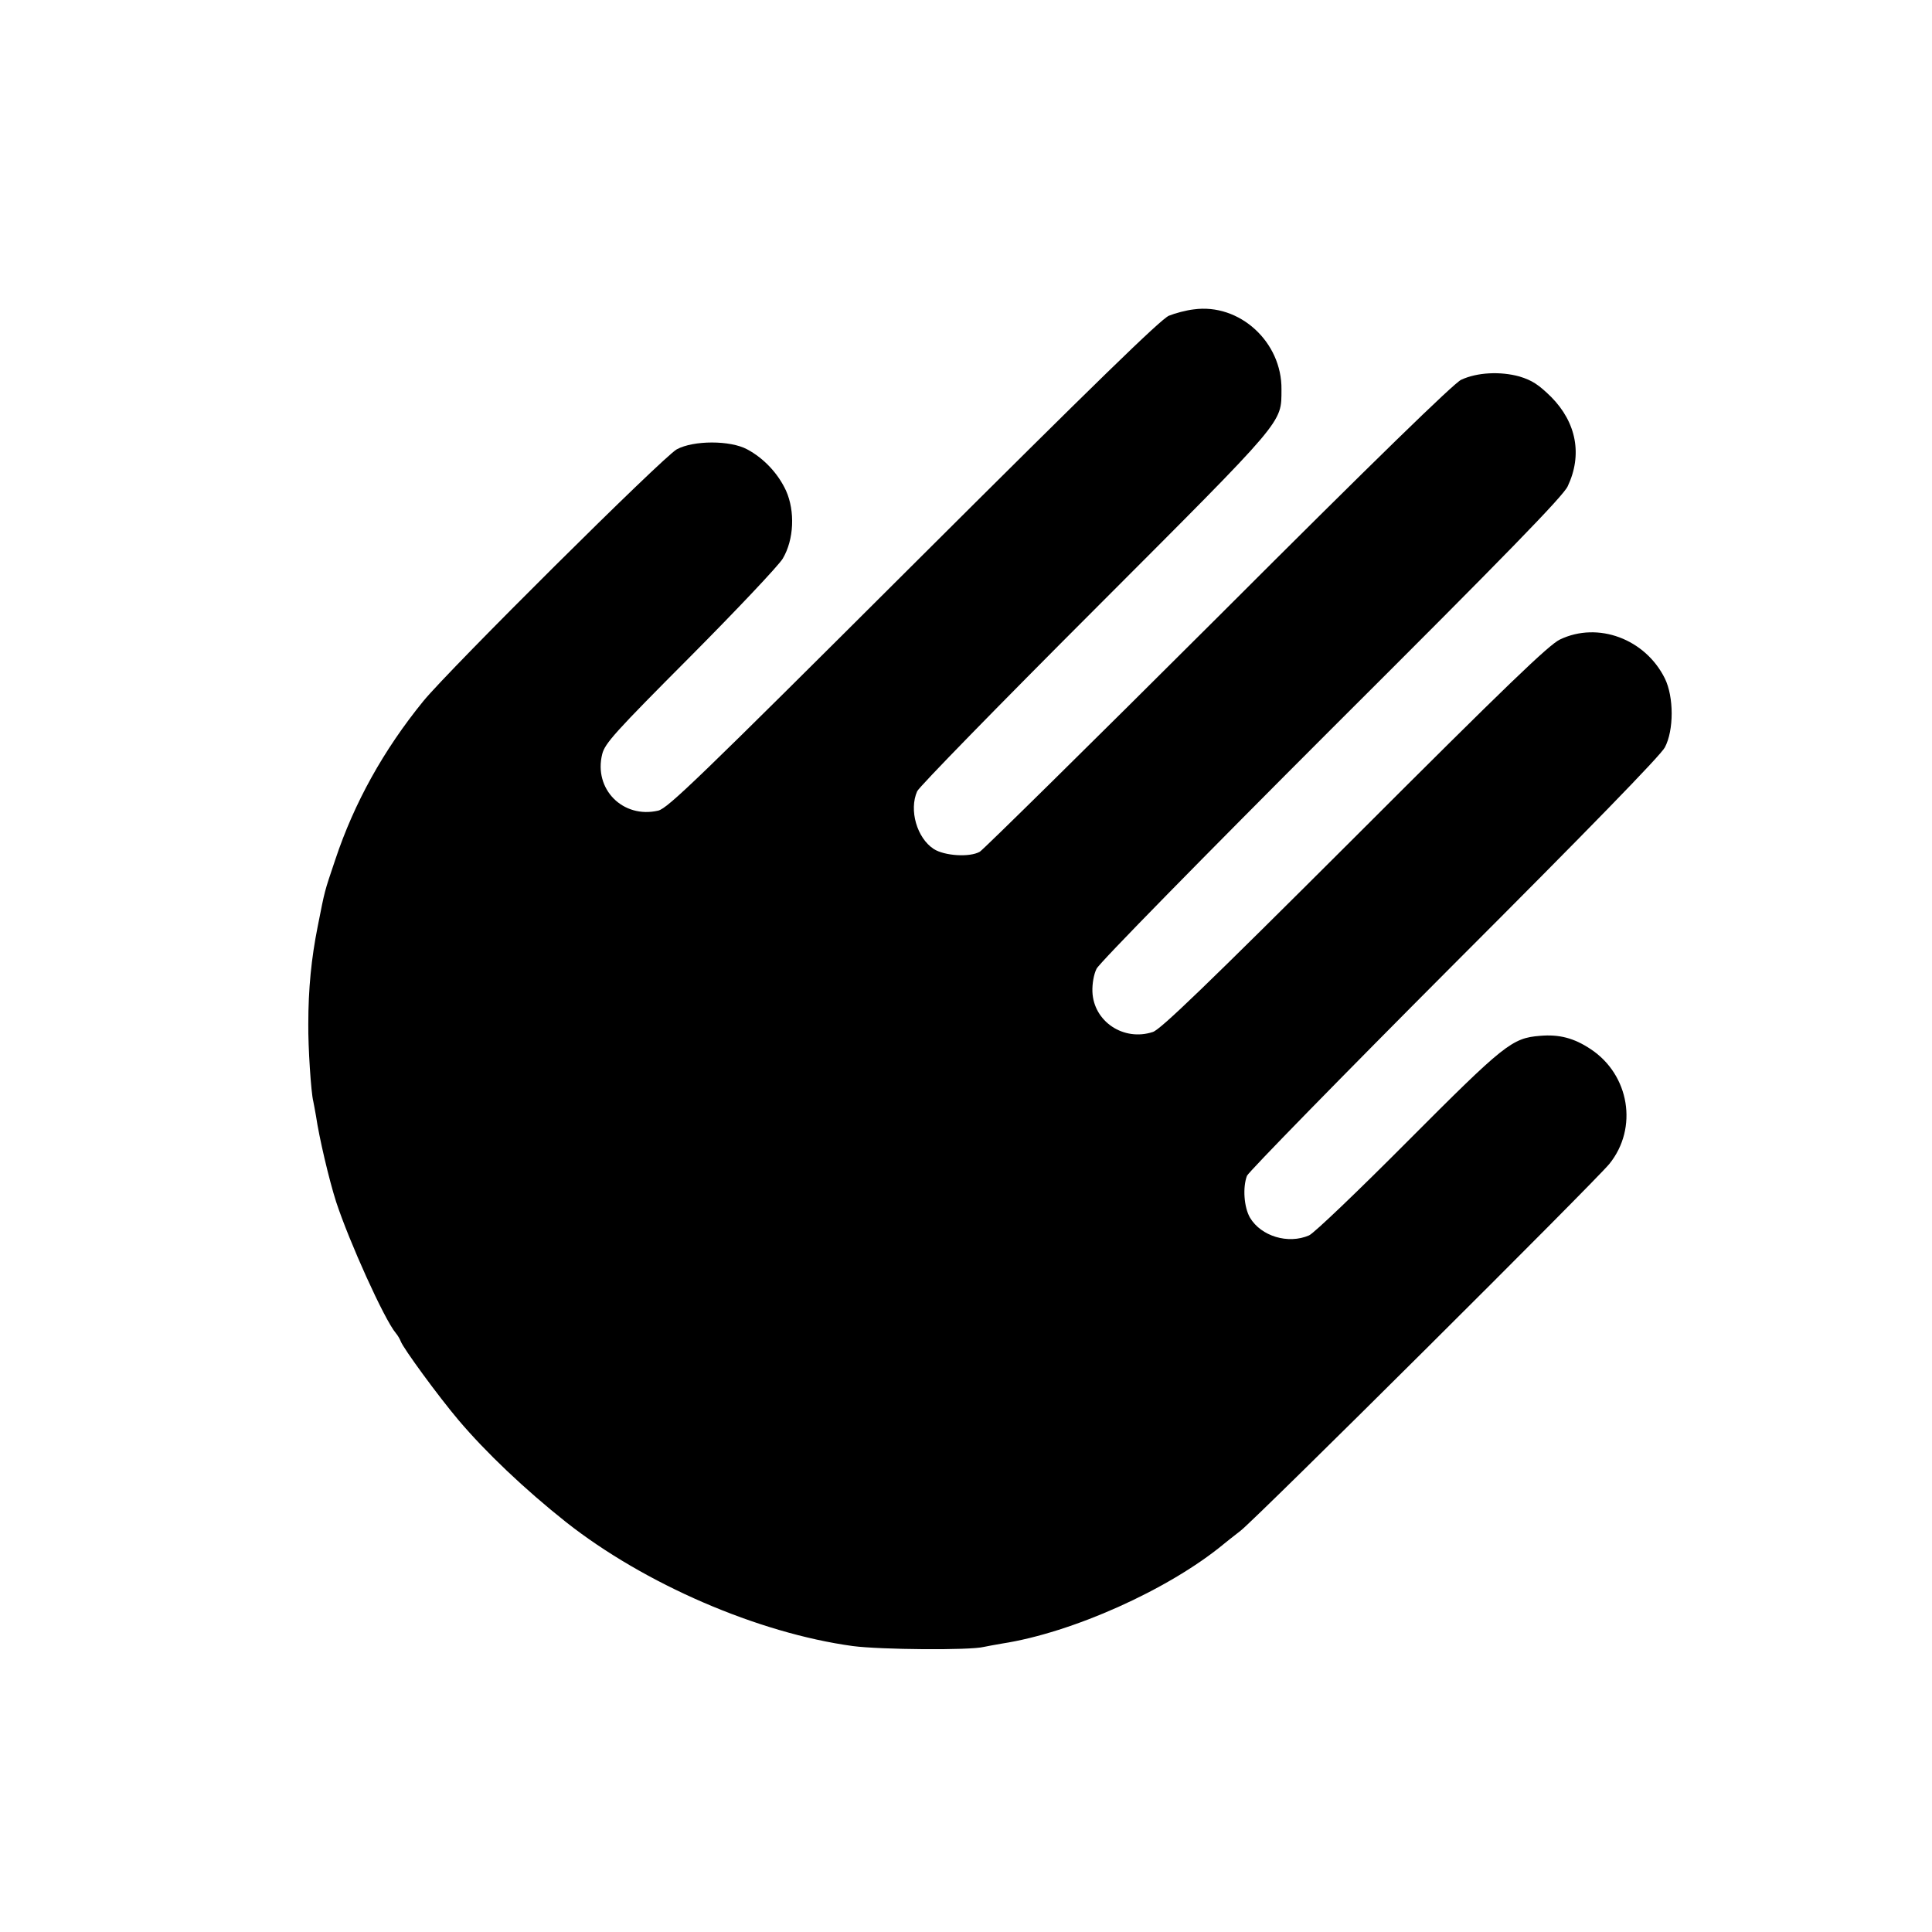 <?xml version="1.0" standalone="no"?>
<!DOCTYPE svg PUBLIC "-//W3C//DTD SVG 20010904//EN"
 "http://www.w3.org/TR/2001/REC-SVG-20010904/DTD/svg10.dtd">
<svg version="1.0" xmlns="http://www.w3.org/2000/svg"
 width="700pt" height="700pt" viewBox="0 0 700 700"
 preserveAspectRatio="xMidYMid meet">
<g transform="translate(0,700) scale(0.1,-0.1)"
fill="#000000" stroke="none">
<path d="M4325 5879 c-27 -3 -68 -14 -90 -23 -30 -13 -269 -246 -925 -900
-783 -781 -890 -884 -925 -893 -128 -30 -235 78 -203 205 10 39 46 79 319 353
169 170 320 330 335 355 41 69 45 172 12 246 -29 63 -81 118 -141 150 -61 33
-194 33 -255 0 -48 -26 -822 -795 -918 -912 -145 -178 -251 -370 -319 -574
-41 -122 -37 -107 -64 -243 -23 -115 -34 -226 -34 -353 -1 -83 10 -250 18
-280 2 -8 6 -33 10 -54 11 -76 47 -230 73 -311 47 -143 174 -425 216 -475 7
-8 15 -22 18 -30 9 -25 137 -200 209 -285 99 -117 240 -251 390 -370 284 -224
695 -402 1039 -449 99 -13 424 -16 475 -3 11 2 40 8 65 12 254 39 603 195 803
360 7 6 35 28 62 49 63 50 1283 1264 1336 1329 105 130 73 323 -68 416 -60 40
-114 54 -183 48 -102 -8 -130 -31 -480 -382 -180 -181 -339 -333 -357 -341
-76 -33 -174 -3 -214 64 -22 38 -27 110 -11 152 6 14 343 359 750 767 481 481
749 756 764 785 33 62 33 183 0 250 -71 143 -242 207 -380 141 -40 -19 -192
-165 -744 -717 -539 -538 -703 -696 -731 -705 -106 -35 -215 38 -219 146 -1
29 5 63 15 83 9 20 389 407 851 869 635 633 840 844 856 879 54 114 32 231
-60 324 -46 45 -69 60 -115 74 -69 19 -153 15 -211 -12 -26 -12 -313 -291
-879 -857 -462 -461 -852 -845 -865 -853 -37 -21 -128 -15 -167 10 -61 40 -90
141 -60 209 6 15 296 312 644 660 696 697 675 672 676 796 2 172 -152 313
-318 290z"/>
</g>
</svg>
